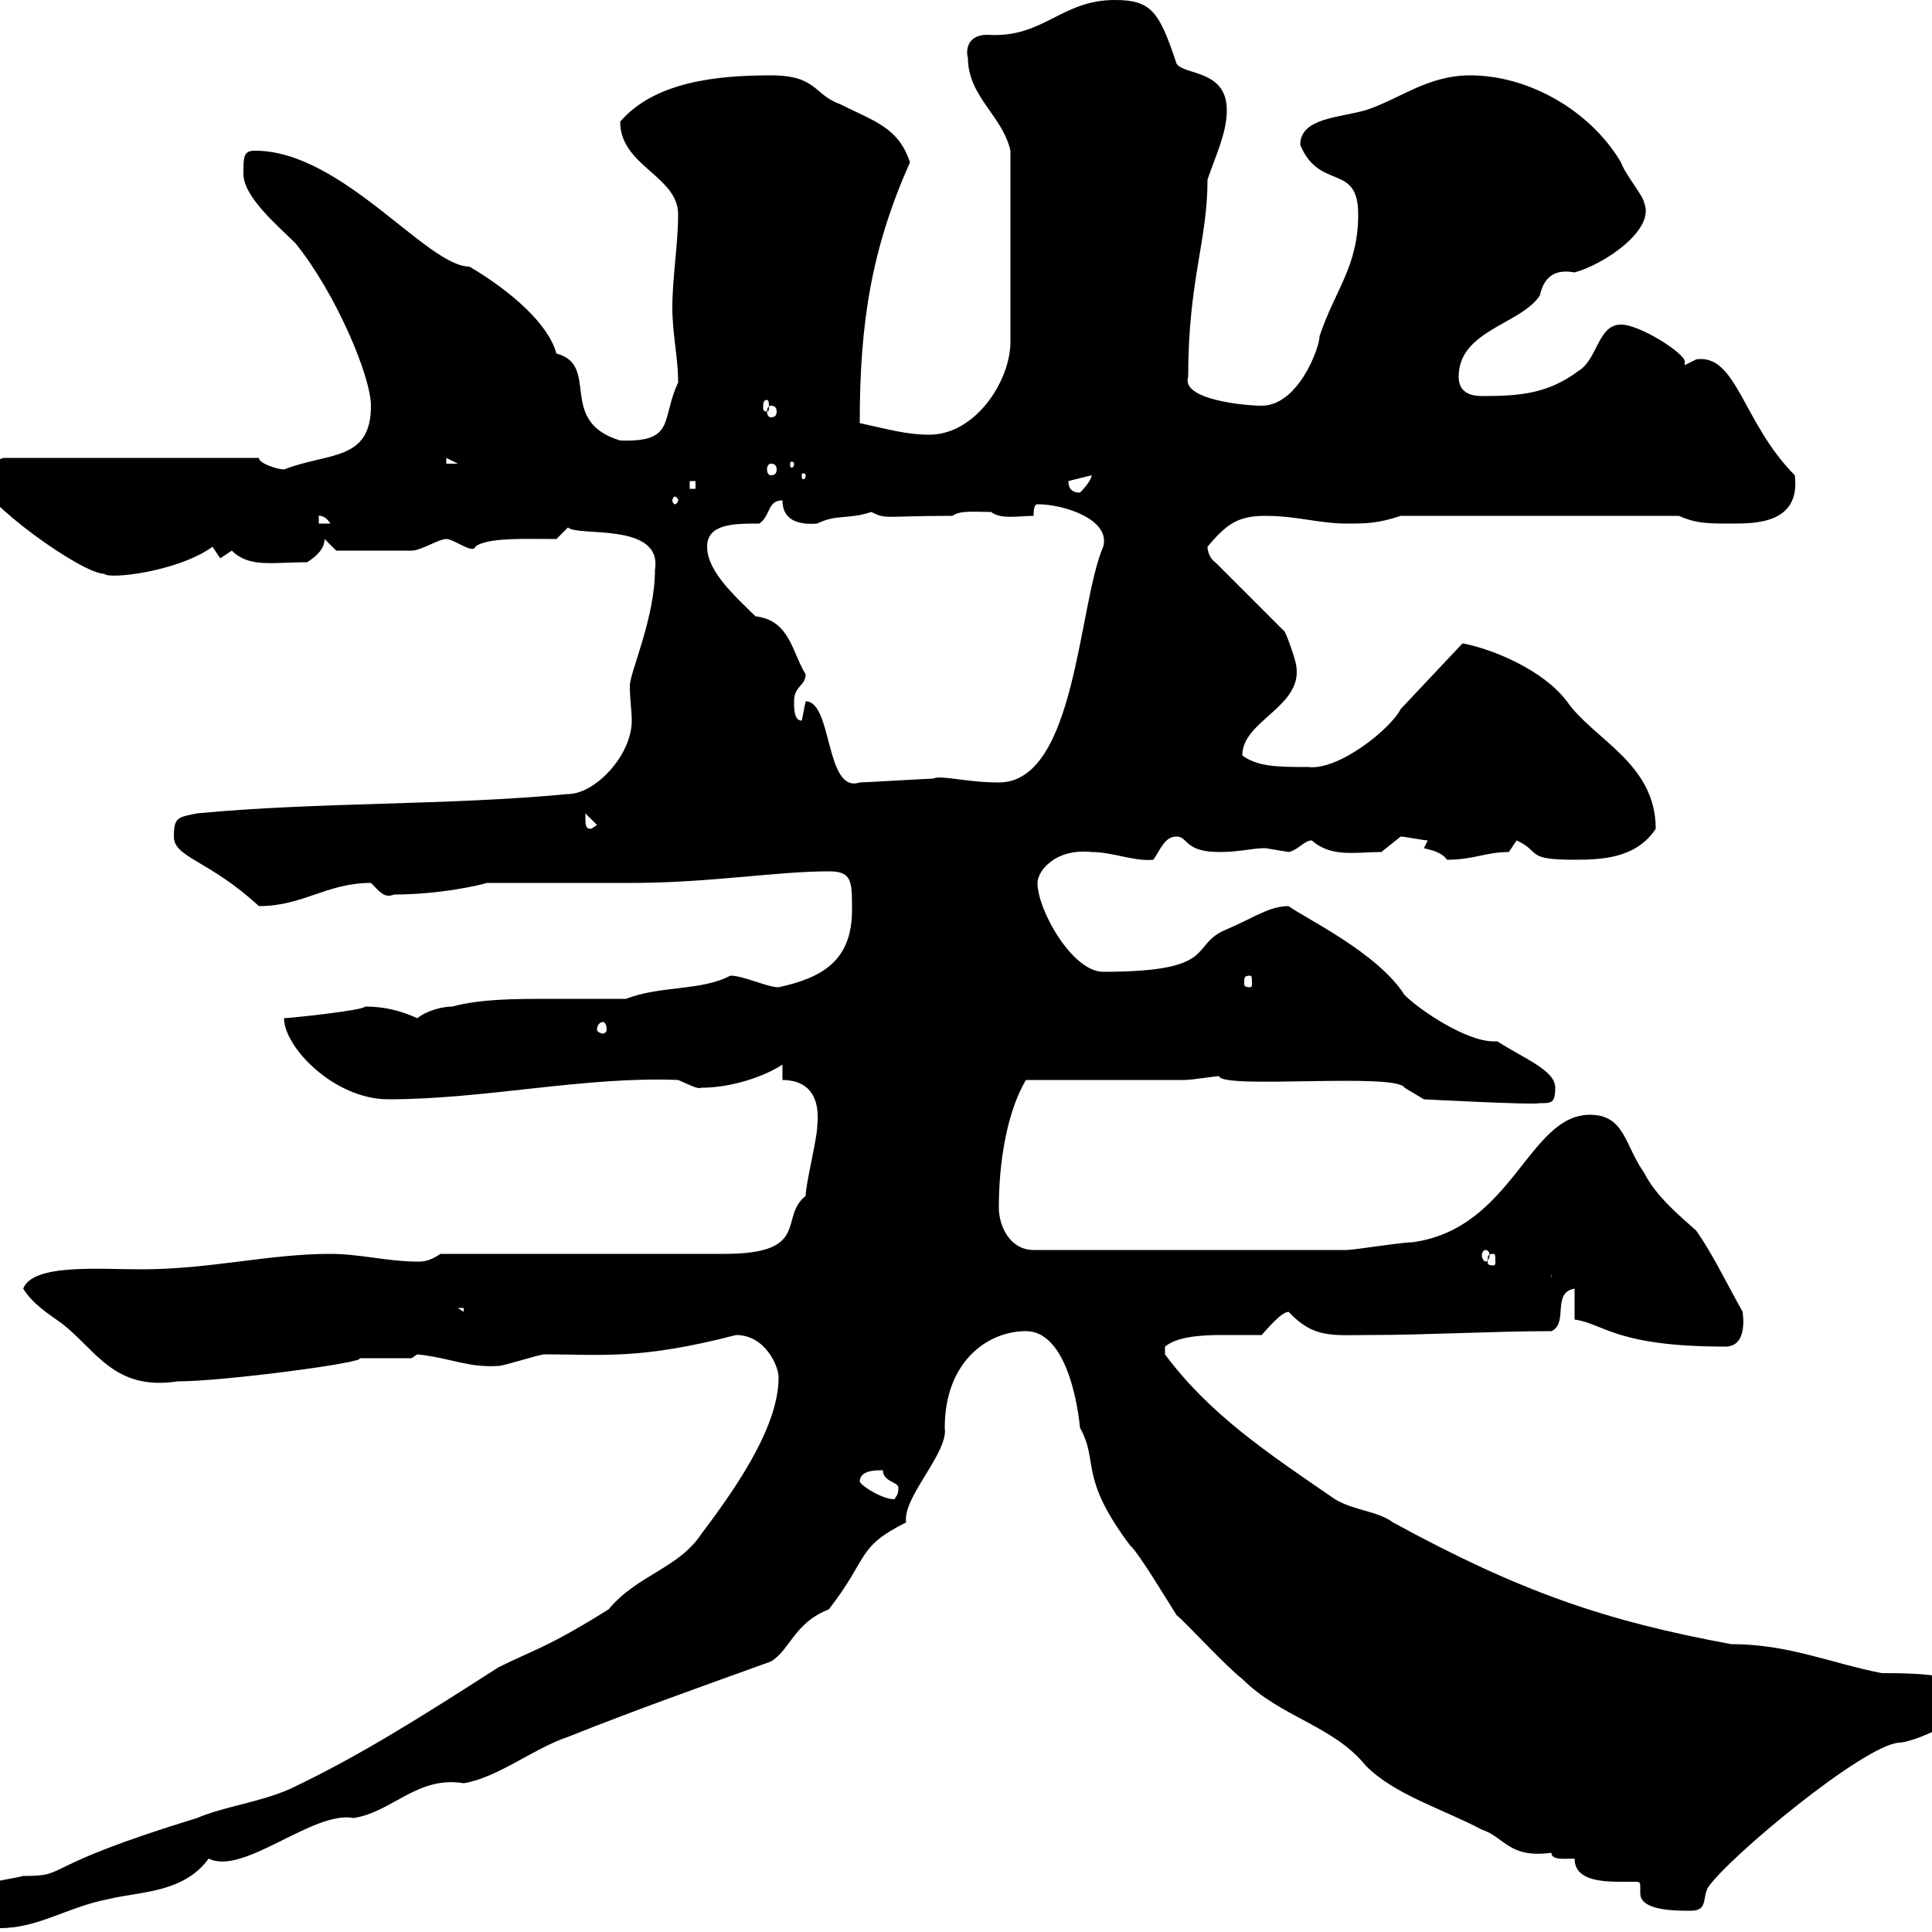 <svg xmlns="http://www.w3.org/2000/svg" xmlns:xlink="http://www.w3.org/1999/xlink" width="300" height="300"><path d="M-6.60 295.80C-6.60 300.30-3 299.40 0 299.40C6 299.40 10.50 296.10 16.80 294.90C21.60 293.70 28.50 294 32.40 288.60C37.80 291.30 48.60 281.10 54.90 282.30C60.90 281.40 64.80 275.70 72 276.90C77.40 276 82.80 271.50 88.20 269.70C98.70 265.50 108.90 261.90 119.70 258C122.70 256.20 123.30 252 128.70 249.90C135 241.80 132.90 240.30 140.70 236.40C140.10 232.50 147.30 225.60 146.70 221.70C146.70 211.50 153.30 206.70 159.30 206.70C166.50 206.70 167.70 221.70 167.70 221.70C170.70 227.10 167.40 229.20 175.50 240C176.70 240.90 182.10 249.90 182.70 250.80C183.90 251.70 190.50 258.90 192.90 260.70C198.90 266.70 207 267.90 212.10 274.20C216.60 278.70 223.80 280.80 230.10 284.10C233.70 285.30 234.30 288.60 240.90 287.70C240.90 288.90 243 288.60 244.50 288.60C244.50 291.90 248.40 292.20 251.70 292.20C252.30 292.20 253.50 292.20 254.10 292.20C254.70 292.20 254.70 292.50 254.70 293.10C254.70 293.40 254.70 293.70 254.70 294C254.70 296.70 260.10 296.70 262.50 296.70C265.20 296.70 264.30 294.90 265.20 293.10C268.50 288.30 289.50 270.90 294.90 270.60C296.70 270.60 305.70 267.30 305.70 263.40C305.70 260.10 298.80 259.80 292.20 259.80C284.40 258.30 277.80 255.30 268.80 255.30C249.30 251.70 236.10 247.20 216.30 236.40C213.90 234.60 210.30 234.60 207.30 232.80C196.80 225.60 187.80 219.60 180.90 210.30C180.90 210.30 180.90 210.30 180.90 209.10C182.70 207.60 186.30 207.30 189.60 207.30C191.70 207.30 194.10 207.30 195.90 207.30C196.50 206.70 198.90 203.70 200.10 203.70C204 207.90 207 207.30 212.70 207.30C221.70 207.30 231.90 206.70 240.90 206.70C243.60 205.50 240.90 200.70 244.50 200.10L244.50 204.90C249 205.50 250.80 209.10 267.90 209.10C271.50 209.10 270.60 204 270.60 203.70C267.90 198.90 266.10 195 263.40 191.10C260.70 188.70 257.10 185.70 255.30 182.10C252.30 177.90 252.30 173.10 246.90 173.10C237.30 173.10 234.90 190.80 219.30 192.90C217.50 192.90 210.30 194.10 209.10 194.10L160.50 194.10C156.90 194.10 155.10 190.50 155.10 187.50C155.10 180.60 156.30 172.80 159.30 167.70L183.90 167.70C185.10 167.70 188.70 167.10 189.30 167.10C189.60 169.20 216.90 166.50 218.10 168.90L221.10 170.70C221.10 170.70 238.20 171.60 239.10 171.30C240.90 171.30 241.50 171.30 241.50 168.90C241.50 166.20 236.70 164.40 232.50 161.70C232.20 161.70 232.20 161.70 231.90 161.70C227.70 161.70 220.50 156.90 218.10 154.50C213.90 147.90 202.50 142.50 200.10 140.70C197.10 140.70 194.70 142.50 190.50 144.30C184.50 146.70 189.60 150.90 171.30 150.90C166.50 150.90 161.10 141.30 161.10 137.10C161.10 135.30 163.80 131.70 169.50 132.30C172.80 132.30 176.10 133.80 179.10 133.50C180.30 131.70 180.90 129.90 182.70 129.90C184.50 129.90 183.90 132.30 189.30 132.30C192.60 132.30 194.40 131.70 196.50 131.70C196.50 131.70 200.10 132.30 200.10 132.30C201.60 132 202.50 130.50 203.70 130.50C206.70 133.20 210.60 132.30 214.50 132.30C214.50 132.30 217.50 129.90 217.50 129.90C218.10 129.90 221.10 130.50 221.70 130.50C221.70 130.50 221.10 131.70 221.10 131.70C222.30 132 223.80 132.30 224.70 133.50C228.90 133.50 230.70 132.30 234.30 132.30L235.50 130.50C239.40 132.30 236.70 133.50 244.50 133.50C249 133.50 254.10 133.20 257.10 128.70C257.10 118.50 247.50 114.90 243.30 108.90C239.70 104.10 231.90 100.80 227.10 99.90L217.50 110.10C216 113.10 207.90 119.70 203.10 119.10C198.60 119.10 195.30 119.10 192.90 117.30C192.90 111.90 202.20 109.80 201.30 103.50C201.30 102.90 200.10 99.30 199.50 98.10L188.70 87.30C187.80 86.70 187.50 85.50 187.50 84.90C190.50 81.30 192.30 80.10 196.50 80.10C201.30 80.10 204.90 81.30 209.10 81.30C212.10 81.30 213.90 81.30 217.50 80.10L260.70 80.10C263.40 81.30 265.20 81.30 268.80 81.30C272.70 81.30 279.60 81.30 278.70 73.80C270.60 65.70 269.70 54.90 263.40 55.80C263.40 55.80 261.60 56.70 261.60 56.70C261.60 56.40 261.60 56.10 261.60 56.10C261.60 54.90 254.70 50.40 251.70 50.40C248.10 50.40 248.10 55.80 245.10 57.60C240.30 61.20 235.80 61.50 230.10 61.50C228.30 61.50 226.50 60.90 226.50 58.50C226.50 51.30 236.10 50.40 239.10 45.90C239.70 43.20 241.20 41.70 244.50 42.30C249 41.10 257.10 35.70 255.30 31.50C255.30 30.60 252.30 27 251.70 25.20C246.90 17.10 237.30 11.70 228.30 11.70C221.70 11.70 217.50 15.30 212.10 17.10C207.90 18.30 201.90 18.30 201.90 22.50C204.90 29.70 210.90 25.20 210.90 33.30C210.90 41.40 207.30 45 204.90 52.20C204.90 54 201.60 63 195.90 63C193.50 63 183.30 62.10 184.50 58.50C184.50 43.50 187.50 37.50 187.50 27.90C188.70 24.30 190.50 20.70 190.50 17.10C190.50 10.80 183.90 11.70 182.70 9.90C180 1.80 178.80 0 173.10 0C164.70 0 162 6 153.30 5.40C150 5.40 150 8.10 150.30 9C150.30 15 155.70 18 156.90 23.40L156.90 53.10C156.90 59.10 151.50 67.50 144.30 67.50C140.70 67.50 137.70 66.60 133.50 65.70C133.50 50.10 135.30 38.70 141.30 25.20C139.50 19.80 135.90 18.90 130.50 16.20C126.30 14.70 126.90 11.70 119.70 11.70C111.60 11.70 101.70 12.60 96.30 18.90C96.30 25.80 105.30 27.30 105.30 33.30C105.30 37.80 104.40 43.20 104.40 47.70C104.40 51.90 105.30 55.50 105.30 59.40C102.60 65.10 105 68.70 96.30 68.40C86.40 65.40 93.30 56.70 86.40 54.90C85.20 50.40 79.50 45.30 72.90 41.40C66.30 41.40 53.10 23.40 39.60 23.40C37.80 23.40 37.80 24.30 37.80 27C37.80 30.60 43.20 35.10 45.90 37.80C52.20 45.60 57.60 58.50 57.60 63C57.60 71.70 51 70.20 44.10 72.90C43.20 72.90 40.20 72 40.20 71.10L0.60 71.10C0 71.10-3 72.90-3 74.70C-3 77.70 12.60 89.10 16.20 89.10C16.80 90 27.60 88.80 33 84.90L34.20 86.70C34.20 86.70 36 85.50 36 85.50C38.70 88.20 42.30 87.30 47.70 87.30C48.60 86.70 50.40 85.50 50.40 83.70L52.20 85.50C54.30 85.50 61.80 85.50 63.90 85.50C65.40 85.50 68.10 83.70 69.30 83.70C70.50 83.70 73.50 86.10 73.80 84.90C75.60 83.40 81.90 83.70 86.40 83.70L88.20 81.90C89.70 83.40 102.90 81 101.70 88.50C101.70 96 97.80 104.40 97.80 106.50C97.80 108.60 98.10 110.40 98.10 111.90C98.10 117.30 92.40 123.30 88.20 123.30C69.30 125.10 49.50 124.50 30.60 126.30C27.60 126.90 27 126.90 27 129.90C27 133.20 32.40 133.50 40.20 140.70C47.10 140.70 50.70 137.10 57.60 137.10C59.10 138.60 59.70 139.50 61.20 138.90C68.40 138.90 74.70 137.40 75.60 137.10C79.20 137.10 94.50 137.10 98.10 137.10C110.10 137.10 120.60 135.30 128.70 135.30C132.30 135.30 132.30 136.80 132.30 141.30C132.30 149.10 127.80 151.80 120.90 153.30C119.10 153.30 115.50 151.50 113.40 151.50C108.90 153.90 102.60 153 97.20 155.10C93.60 155.10 89.70 155.10 85.20 155.10C80.10 155.10 74.70 155.10 70.20 156.30C68.70 156.30 66.30 156.90 64.80 158.10C62.10 156.90 59.70 156.30 56.70 156.30C56.40 156.90 45 158.10 44.10 158.10C44.10 162.60 51.90 170.70 60.30 170.70C75.30 170.70 90.90 167.10 105.30 167.70C106.80 168.30 108.30 169.20 108.90 168.90C113.70 168.90 118.80 167.10 121.50 165.30L121.50 167.70C124.50 167.70 127.50 169.20 126.90 174.90C126.90 176.70 125.10 183.90 125.10 185.70C120.90 189 126 194.70 112.50 194.70L68.40 194.70C66.60 195.90 65.70 195.90 64.80 195.90C60.30 195.90 55.80 194.70 51.30 194.70C41.70 194.70 32.70 197.10 21.90 197.10C15.30 197.10 5.10 196.20 3.60 200.10C5.10 202.50 7.50 204 9.60 205.50C15 209.70 17.70 216 27.60 214.50C34.80 214.50 57.30 211.50 55.80 210.90C56.70 210.90 63 210.90 63.90 210.90L64.80 210.30C70.20 210.90 72.60 212.40 77.40 212.10C78.30 212.10 83.70 210.30 84.60 210.30C93.30 210.30 99.30 211.20 114.30 207.30C118.80 207.30 120.90 212.10 120.90 213.90C120.90 222 113.40 232.20 108.90 238.20C105.30 243.60 99 244.50 94.50 249.90C84.90 255.90 82.80 256.20 77.40 258.90C65.70 266.40 55.80 272.70 45 277.80C40.20 279.90 34.80 280.50 30.60 282.30C5.10 290.10 11.10 291.30 3.60 291.30C0 292.20-4.80 292.20-6.60 295.80ZM133.50 230.10C133.50 228.30 135.90 228.30 137.10 228.30C137.10 230.10 139.50 230.10 139.50 231C139.50 232.20 139.20 232.20 138.90 232.80C137.10 232.80 134.10 231 133.50 230.10ZM71.10 203.10L72 203.10L72 203.70ZM240.90 197.70L241.50 203.70L241.50 198.30L240.90 198.30ZM231.90 194.70C232.20 194.70 232.20 195 232.20 195.90C232.20 196.20 232.20 196.50 231.90 196.50C231 196.50 231 196.20 231 195.90C231 195 231 194.70 231.90 194.70ZM230.70 194.10C231 194.10 231.30 194.40 231.30 195C231.30 195.30 231 195.90 230.70 195.90C230.40 195.90 230.10 195.30 230.10 195C230.10 194.40 230.40 194.10 230.70 194.10ZM93.60 158.70C93.90 158.70 94.20 159 94.20 159.90C94.20 160.20 93.90 160.50 93.60 160.50C93.30 160.50 92.70 160.20 92.70 159.90C92.70 159 93.30 158.70 93.60 158.70ZM194.10 151.50C194.40 151.50 194.40 151.80 194.40 152.70C194.40 153 194.40 153.30 194.10 153.30C193.20 153.30 193.20 153 193.20 152.70C193.20 151.80 193.20 151.50 194.10 151.50ZM90.90 126.90C90.90 126.90 90.90 126.30 90.90 126.30L92.70 128.10L91.80 128.70C90.90 128.70 90.90 128.10 90.90 126.90ZM125.10 108.90C125.10 108.90 124.50 111.90 124.50 111.90C123.30 111.90 123.30 110.10 123.30 108.90C123.30 106.50 125.10 106.50 125.10 104.70C123 101.40 122.70 96.30 117.30 95.70C114.30 92.70 109.80 88.80 109.80 84.90C109.80 81.30 114 81.30 117.90 81.30C119.70 80.10 119.10 77.70 121.50 77.70C121.50 80.10 123 81.60 126.90 81.30C129.90 79.80 131.70 80.70 135.30 79.50C137.70 80.70 137.10 80.10 147.90 80.10C149.10 79.20 151.50 79.50 153.90 79.50C155.40 80.70 158.40 80.10 160.50 80.10C160.50 79.50 160.50 78.30 161.10 78.30C165.30 78.30 172.50 80.70 171.30 84.90C167.40 93.90 167.10 121.50 155.10 121.50C150 121.50 146.10 120.30 144.90 120.90C144.30 120.90 134.10 121.50 133.50 121.50C128.10 123.30 129.30 108.90 125.10 108.90ZM49.50 80.10C49.20 80.10 50.40 79.80 51.30 81.30L49.50 81.30ZM105.30 77.70C105.30 78 105 78.30 104.70 78.30C104.70 78.30 104.40 78 104.40 77.70C104.40 77.40 104.70 77.10 104.70 77.10C105 77.10 105.30 77.40 105.30 77.70ZM165.90 74.70C165.90 74.70 165.90 74.70 165.90 74.70L169.50 73.80C169.50 74.70 167.70 76.50 167.70 76.50C166.50 76.50 165.90 75.90 165.90 74.70ZM107.10 74.70L108 74.70L108 75.90L107.10 75.90ZM125.10 73.80C125.10 74.40 124.80 74.40 124.80 74.40C124.50 74.40 124.50 74.40 124.50 73.80C124.50 73.50 124.50 73.50 124.80 73.50C124.80 73.50 125.10 73.50 125.10 73.80ZM119.70 72C120.30 72 120.60 72.30 120.60 72.90C120.60 73.50 120.30 73.80 119.70 73.80C119.40 73.80 119.10 73.50 119.10 72.90C119.10 72.30 119.40 72 119.70 72ZM69.30 71.10L71.10 72L69.30 72ZM123.30 72C123.30 72.60 123 72.60 123 72.60C122.70 72.60 122.70 72.60 122.70 72C122.70 71.70 122.70 71.70 123 71.70C123 71.70 123.30 71.70 123.30 72ZM119.70 63C120.30 63 120.60 63.30 120.60 63.90C120.60 64.50 120.30 64.80 119.70 64.80C119.40 64.80 119.10 64.50 119.10 63.90C119.10 63.30 119.40 63 119.70 63ZM119.10 62.10C119.40 62.10 119.40 62.70 119.40 63.30C119.40 63.60 119.40 63.90 119.10 63.90C118.50 63.90 118.50 63.60 118.50 63.30C118.50 62.70 118.50 62.10 119.10 62.10Z"/></svg>